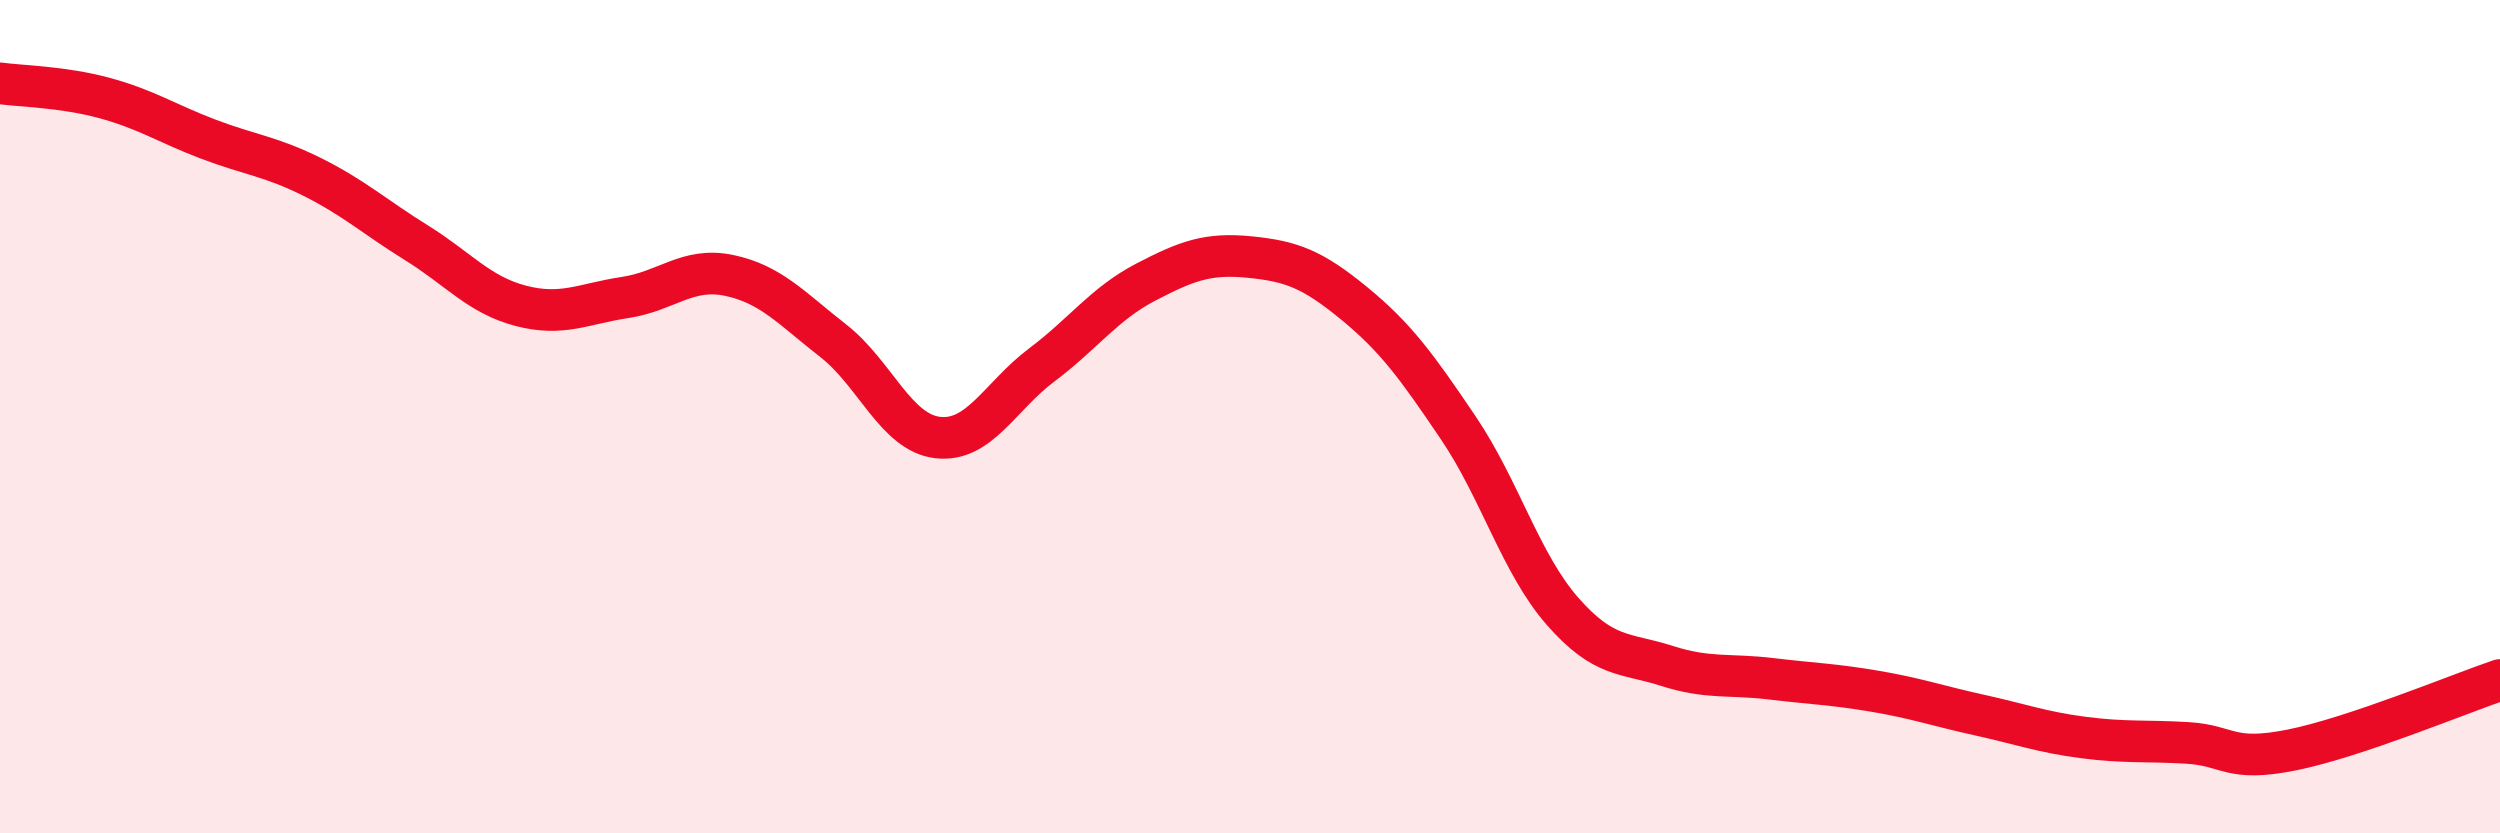 
    <svg width="60" height="20" viewBox="0 0 60 20" xmlns="http://www.w3.org/2000/svg">
      <path
        d="M 0,2 C 0.5,2.07 1.5,2.08 2.5,2.35 C 3.5,2.62 4,2.96 5,3.34 C 6,3.72 6.5,3.75 7.5,4.25 C 8.5,4.75 9,5.21 10,5.83 C 11,6.45 11.5,7.08 12.5,7.34 C 13.5,7.6 14,7.29 15,7.14 C 16,6.99 16.5,6.4 17.5,6.61 C 18.5,6.82 19,7.4 20,8.18 C 21,8.96 21.5,10.38 22.5,10.5 C 23.5,10.62 24,9.51 25,8.76 C 26,8.01 26.5,7.29 27.5,6.77 C 28.5,6.25 29,6.07 30,6.17 C 31,6.27 31.5,6.46 32.5,7.28 C 33.5,8.1 34,8.79 35,10.27 C 36,11.75 36.5,13.53 37.5,14.67 C 38.5,15.81 39,15.66 40,15.98 C 41,16.3 41.5,16.17 42.5,16.29 C 43.5,16.41 44,16.42 45,16.59 C 46,16.76 46.5,16.94 47.5,17.16 C 48.5,17.38 49,17.57 50,17.7 C 51,17.83 51.5,17.77 52.5,17.83 C 53.5,17.89 53.5,18.3 55,18 C 56.5,17.7 59,16.66 60,16.32L60 20L0 20Z"
        fill="#EB0A25"
        opacity="0.1"
        stroke-linecap="round"
        stroke-linejoin="round"
      />
      <path
        d="M 0,2 C 0.5,2.07 1.5,2.08 2.5,2.35 C 3.5,2.62 4,2.96 5,3.34 C 6,3.72 6.5,3.75 7.5,4.25 C 8.5,4.75 9,5.21 10,5.83 C 11,6.45 11.5,7.08 12.5,7.34 C 13.5,7.6 14,7.29 15,7.14 C 16,6.99 16.5,6.4 17.5,6.61 C 18.5,6.82 19,7.4 20,8.18 C 21,8.96 21.5,10.38 22.5,10.5 C 23.5,10.62 24,9.51 25,8.76 C 26,8.01 26.5,7.29 27.5,6.77 C 28.5,6.25 29,6.07 30,6.17 C 31,6.27 31.5,6.46 32.5,7.28 C 33.5,8.1 34,8.79 35,10.27 C 36,11.75 36.5,13.53 37.5,14.67 C 38.5,15.81 39,15.66 40,15.98 C 41,16.3 41.5,16.17 42.5,16.29 C 43.5,16.41 44,16.42 45,16.59 C 46,16.76 46.5,16.94 47.5,17.16 C 48.5,17.38 49,17.57 50,17.7 C 51,17.83 51.5,17.77 52.5,17.83 C 53.5,17.89 53.5,18.3 55,18 C 56.5,17.7 59,16.66 60,16.32"
        stroke="#EB0A25"
        stroke-width="1"
        fill="none"
        stroke-linecap="round"
        stroke-linejoin="round"
      />
    </svg>
  